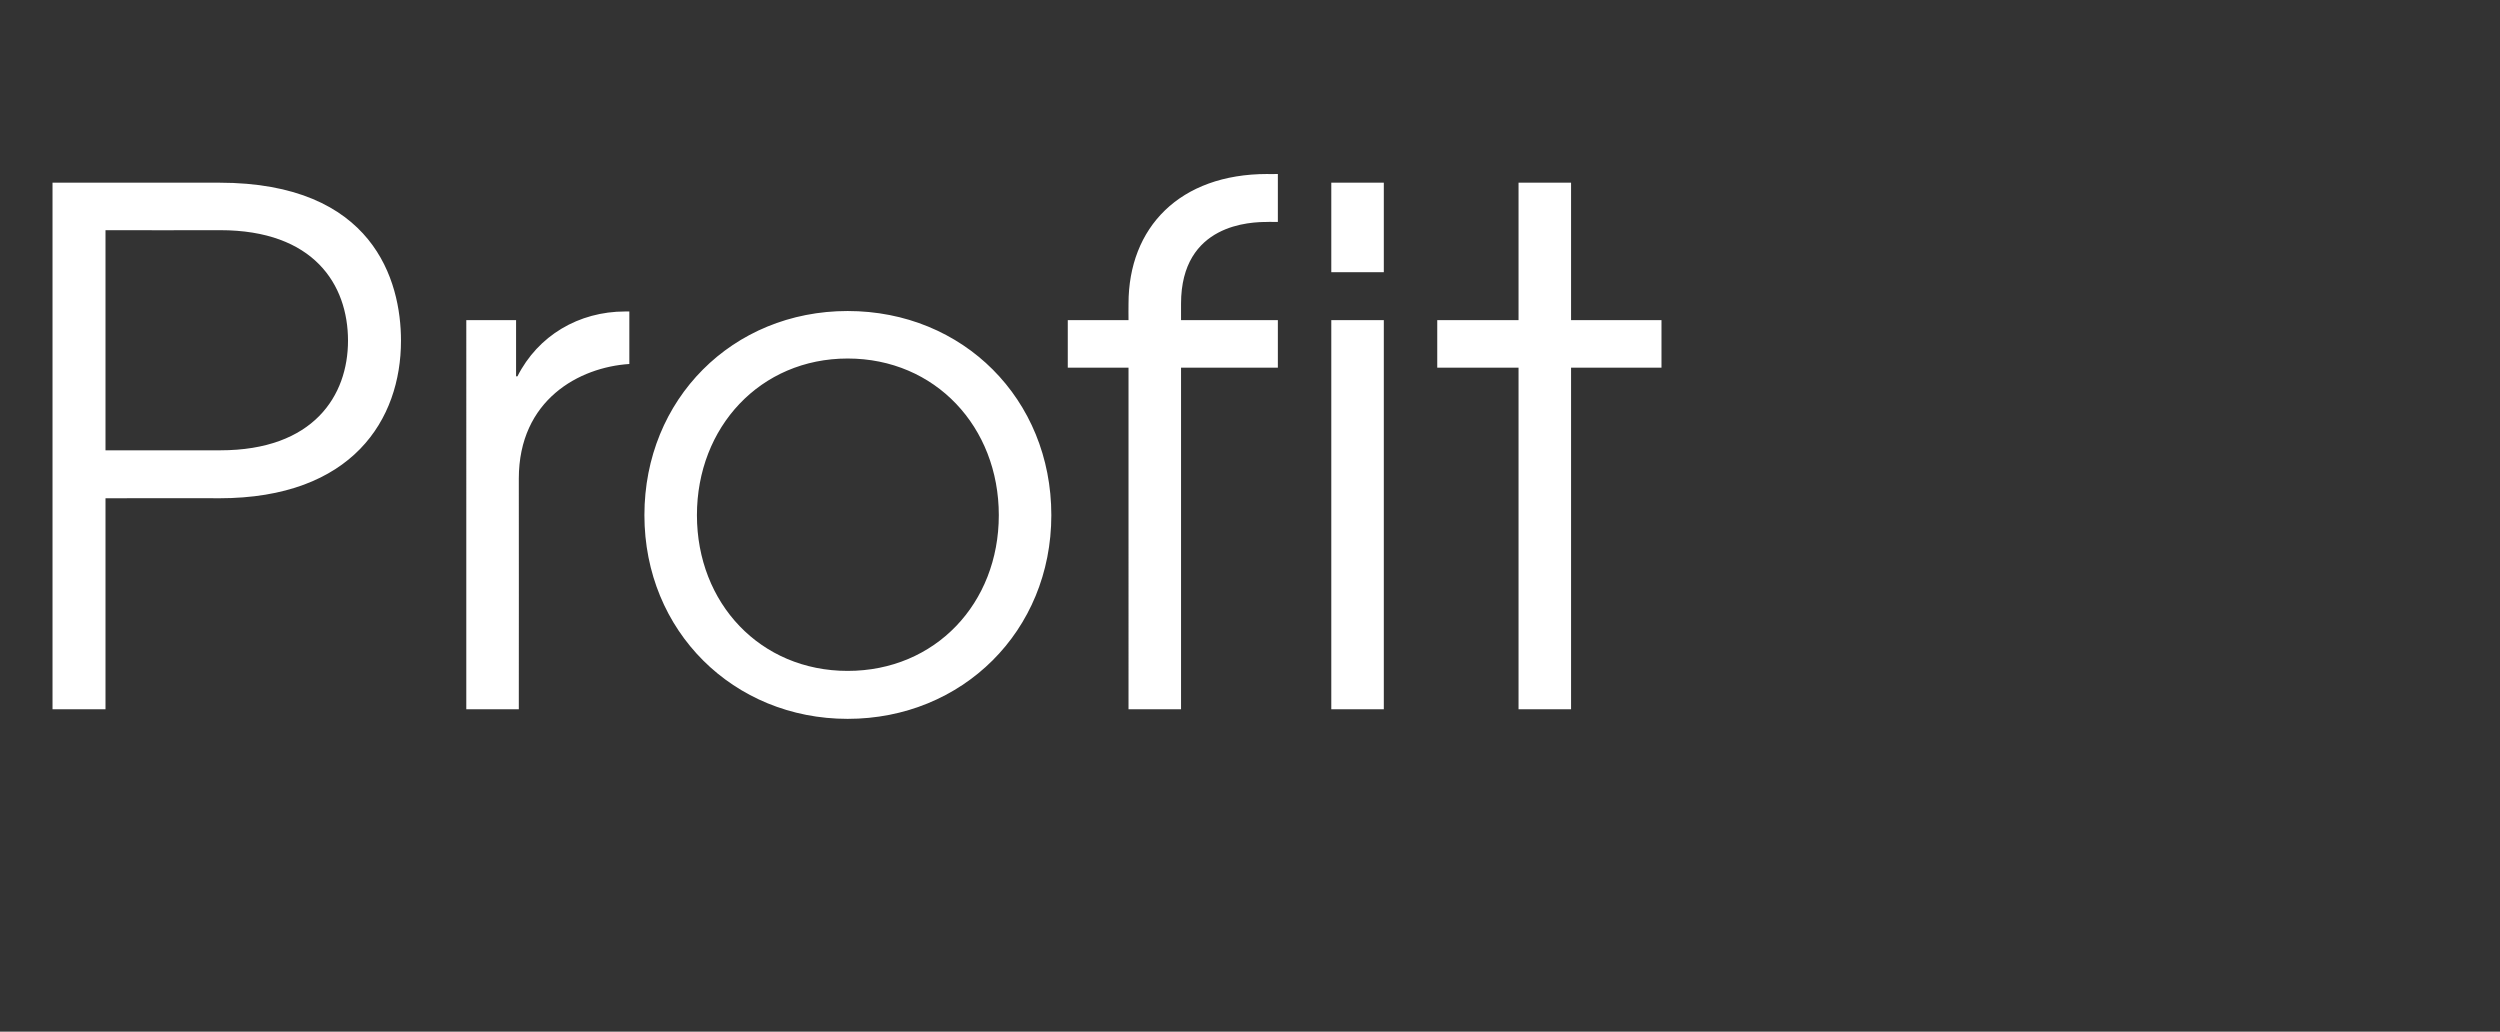 <?xml version="1.0" standalone="no"?><!DOCTYPE svg PUBLIC "-//W3C//DTD SVG 1.1//EN" "http://www.w3.org/Graphics/SVG/1.1/DTD/svg11.dtd"><svg xmlns="http://www.w3.org/2000/svg" version="1.1" width="547.4px" height="225.9px" viewBox="0 -40 547.4 225.9" style="top:-40px"><rect x="0" y="-40" width="547.4" height="225.9" fill="#333333" stroke="none"/><desc>Profit</desc><defs/><g id="Polygon12821"><path d="m11.5 0H48c33.8 0 39.8 21.5 39.8 34.6c0 17.2-10.6 34.5-39.8 34.5c.01-.05-24.9 0-24.9 0v46.2H11.5V0zm11.6 58.6h25.1c20.5 0 28-12 28-24c0-12.3-7.5-24.2-28-24.2c-.03.04-25.1 0-25.1 0v48.2zm79-28.5H113v12.3h.3c4.5-8.9 13.4-14.2 23.6-14.2c-.04.01.9 0 .9 0v11.5c-10.9.7-24.2 7.8-24.2 25.1c.03.04 0 50.5 0 50.5h-11.5V30.1zm128.1 42.7c0 25.4-19.5 44.6-44.6 44.6c-25 0-44.5-19.2-44.5-44.6c0-25.4 19.3-44.7 44.5-44.7c25.3 0 44.6 19.3 44.6 44.7zm-77.6 0c0 19.3 13.9 34.1 33 34.1c19.2 0 33.1-14.8 33.1-34.1c0-19.3-13.9-34.3-33.1-34.3c-19.1 0-33 15-33 34.3zm94.5-32.3h-13.3V30.1h13.3s-.03-3.6 0-3.6c0-16.7 11.2-28.4 30.4-28.4c-.04.03 2.3 0 2.3 0V8.6s-2.34-.03-2.3 0c-3.5 0-18.9.3-18.9 17.9v3.6h21.2v10.4h-21.2v74.8h-11.5V40.5zm44.4-10.4H303v85.2h-11.5V30.1zm0-30.1H303v19.6h-11.5V0zm41 40.5h-17.8V30.1h17.8V0H344v30.1h19.8v10.4H344v74.8h-11.5V40.5z" stroke="none" fill="#ffffff"/></g></svg>
